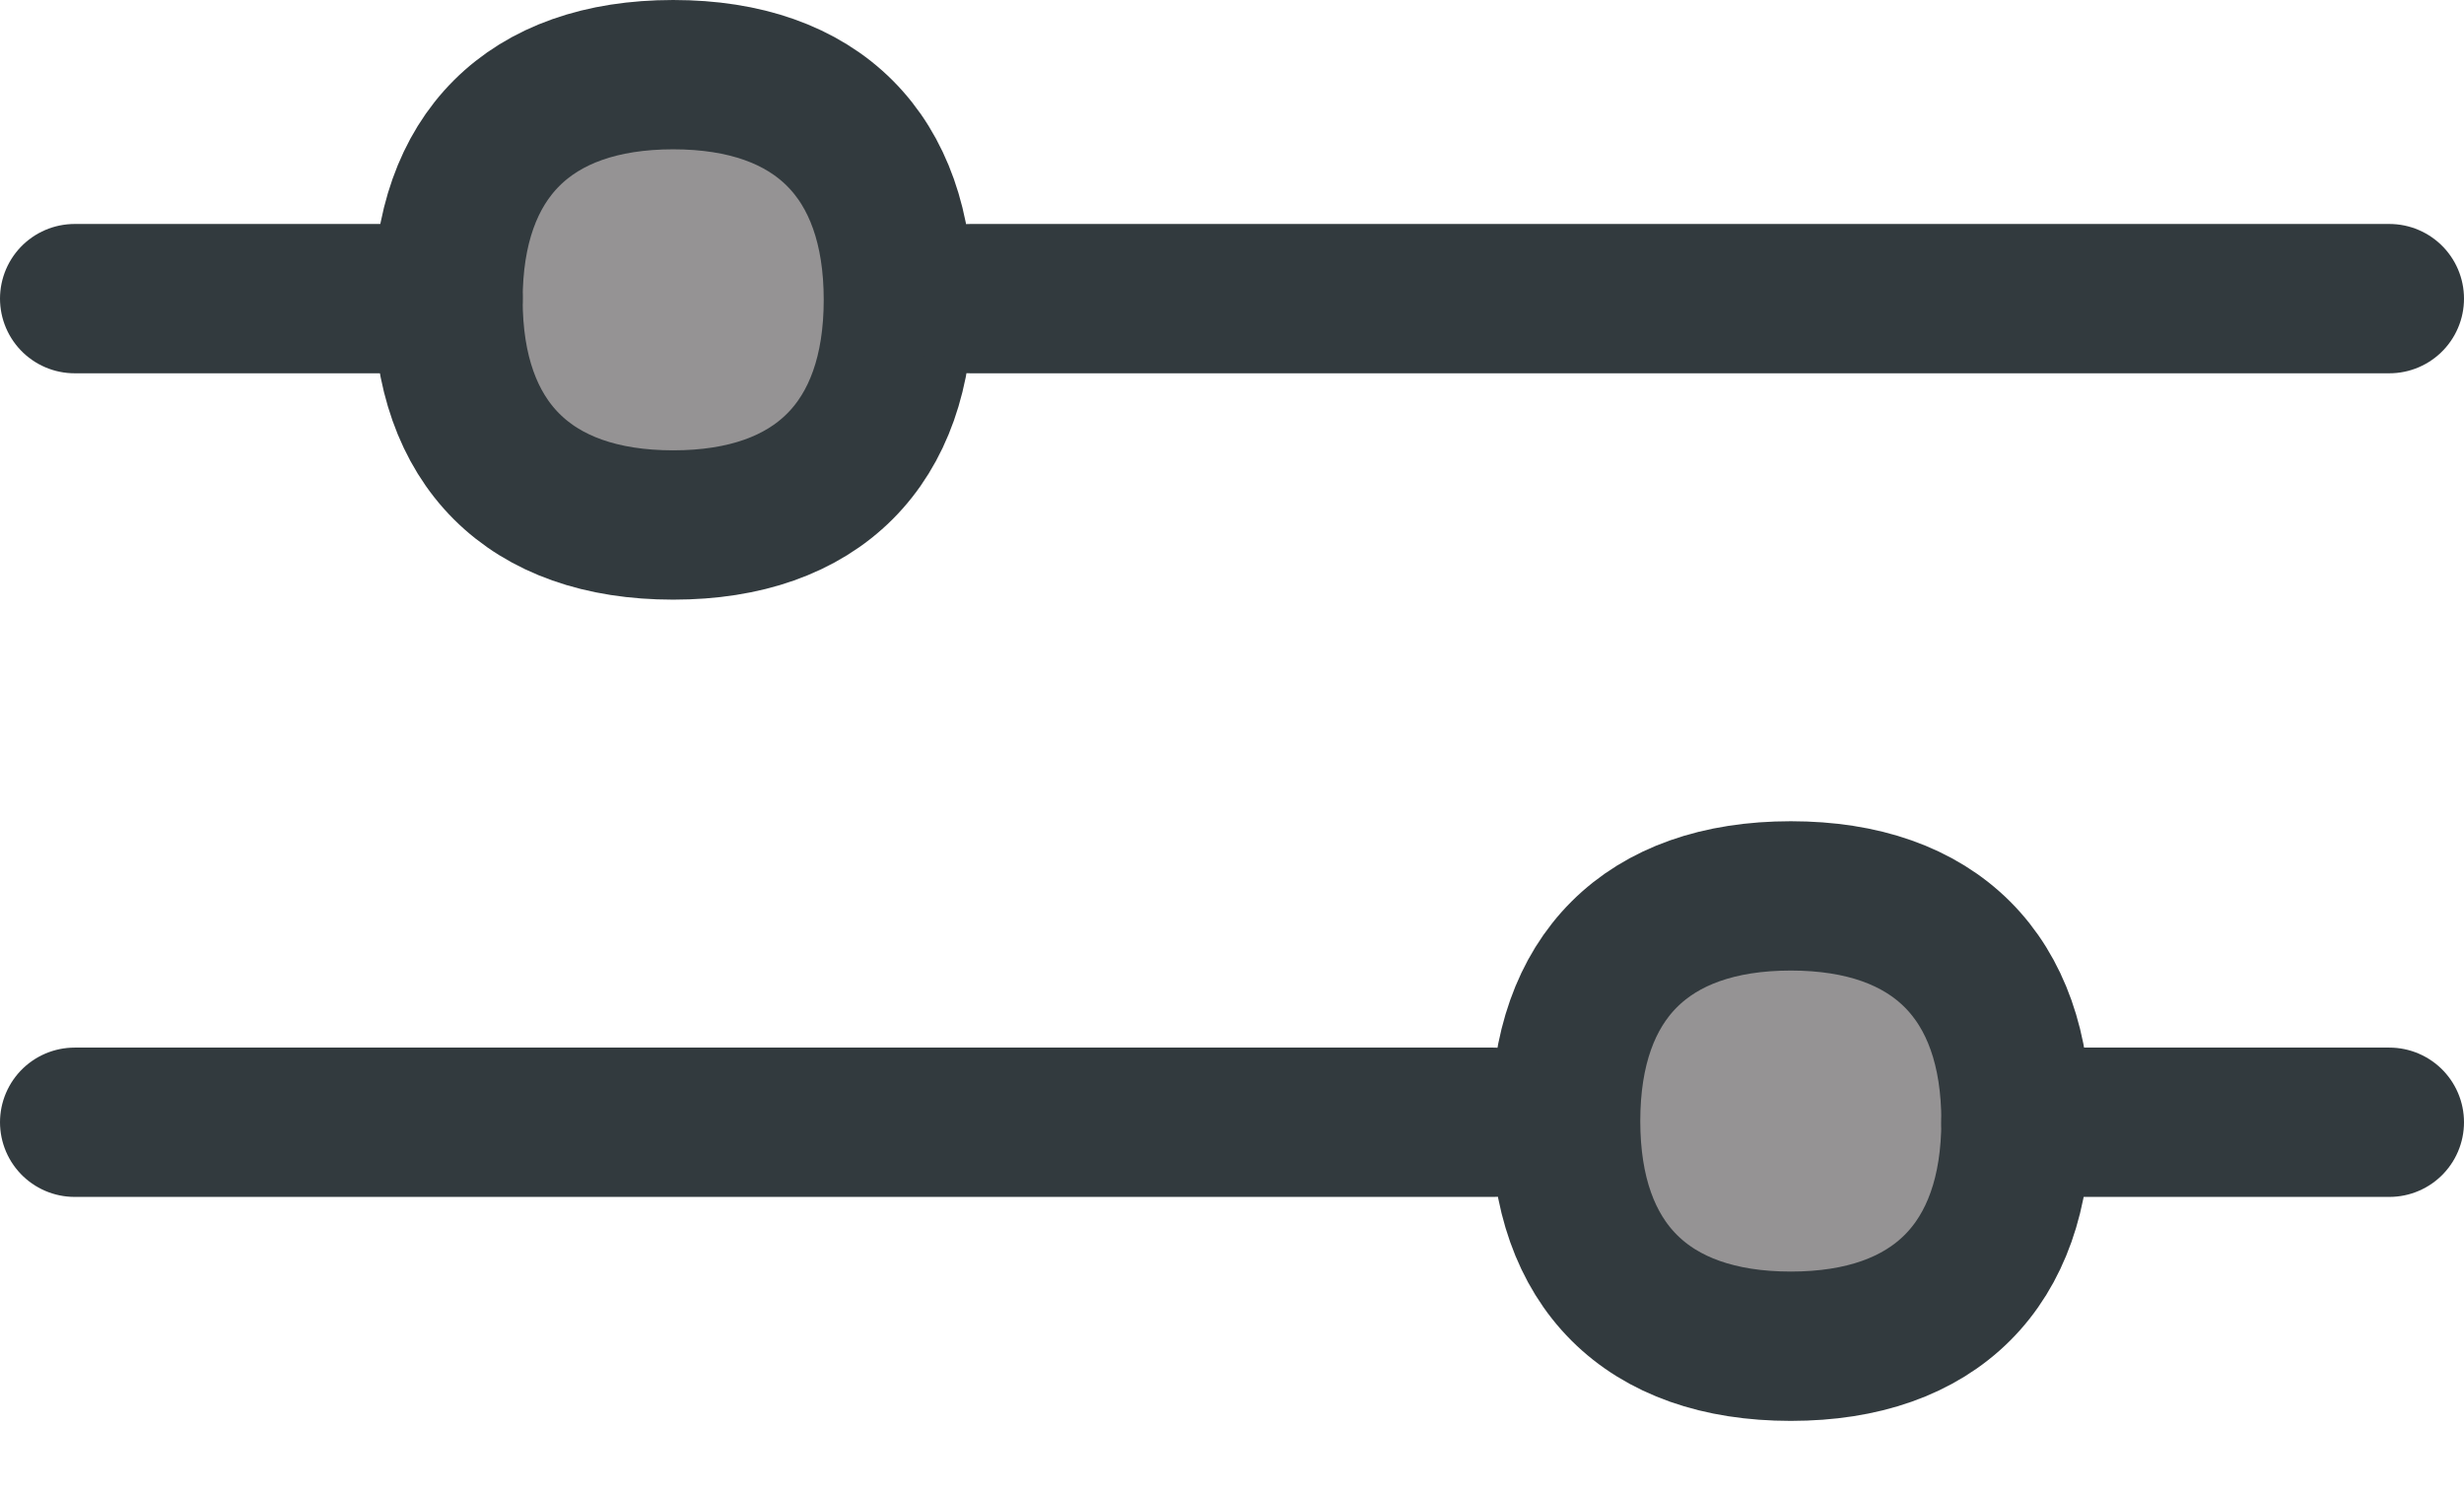 <svg width="33" height="20" viewBox="0 0 33 20" fill="none" xmlns="http://www.w3.org/2000/svg">
<path d="M9.016 7.032C10.946 7.032 12.032 5.946 12.032 4.016C12.032 2.086 10.946 1 9.016 1C7.086 1 6 2.086 6 4.016C6 5.946 7.086 7.032 9.016 7.032Z" fill="#231F20" fill-opacity="0.48" stroke="#323A3E" stroke-width="2" stroke-linecap="round" stroke-linejoin="round"/>
<path d="M1 4H6" stroke="#323A3E" stroke-width="2" stroke-linecap="round" stroke-linejoin="round"/>
<path d="M13 4L32 4" stroke="#323A3E" stroke-width="2" stroke-linecap="round" stroke-linejoin="round"/>
<path d="M23.984 12C22.054 12 20.968 13.086 20.968 15.016C20.968 16.947 22.054 18.032 23.984 18.032C25.914 18.032 27 16.947 27 15.016C27 13.086 25.914 12 23.984 12Z" fill="#231F20" fill-opacity="0.48" stroke="#323A3E" stroke-width="2" stroke-linecap="round" stroke-linejoin="round"/>
<path d="M32 15.032L27 15.032" stroke="#323A3E" stroke-width="2" stroke-linecap="round" stroke-linejoin="round"/>
<path d="M20 15.032L1 15.032" stroke="#323A3E" stroke-width="2" stroke-linecap="round" stroke-linejoin="round"/>
</svg>

